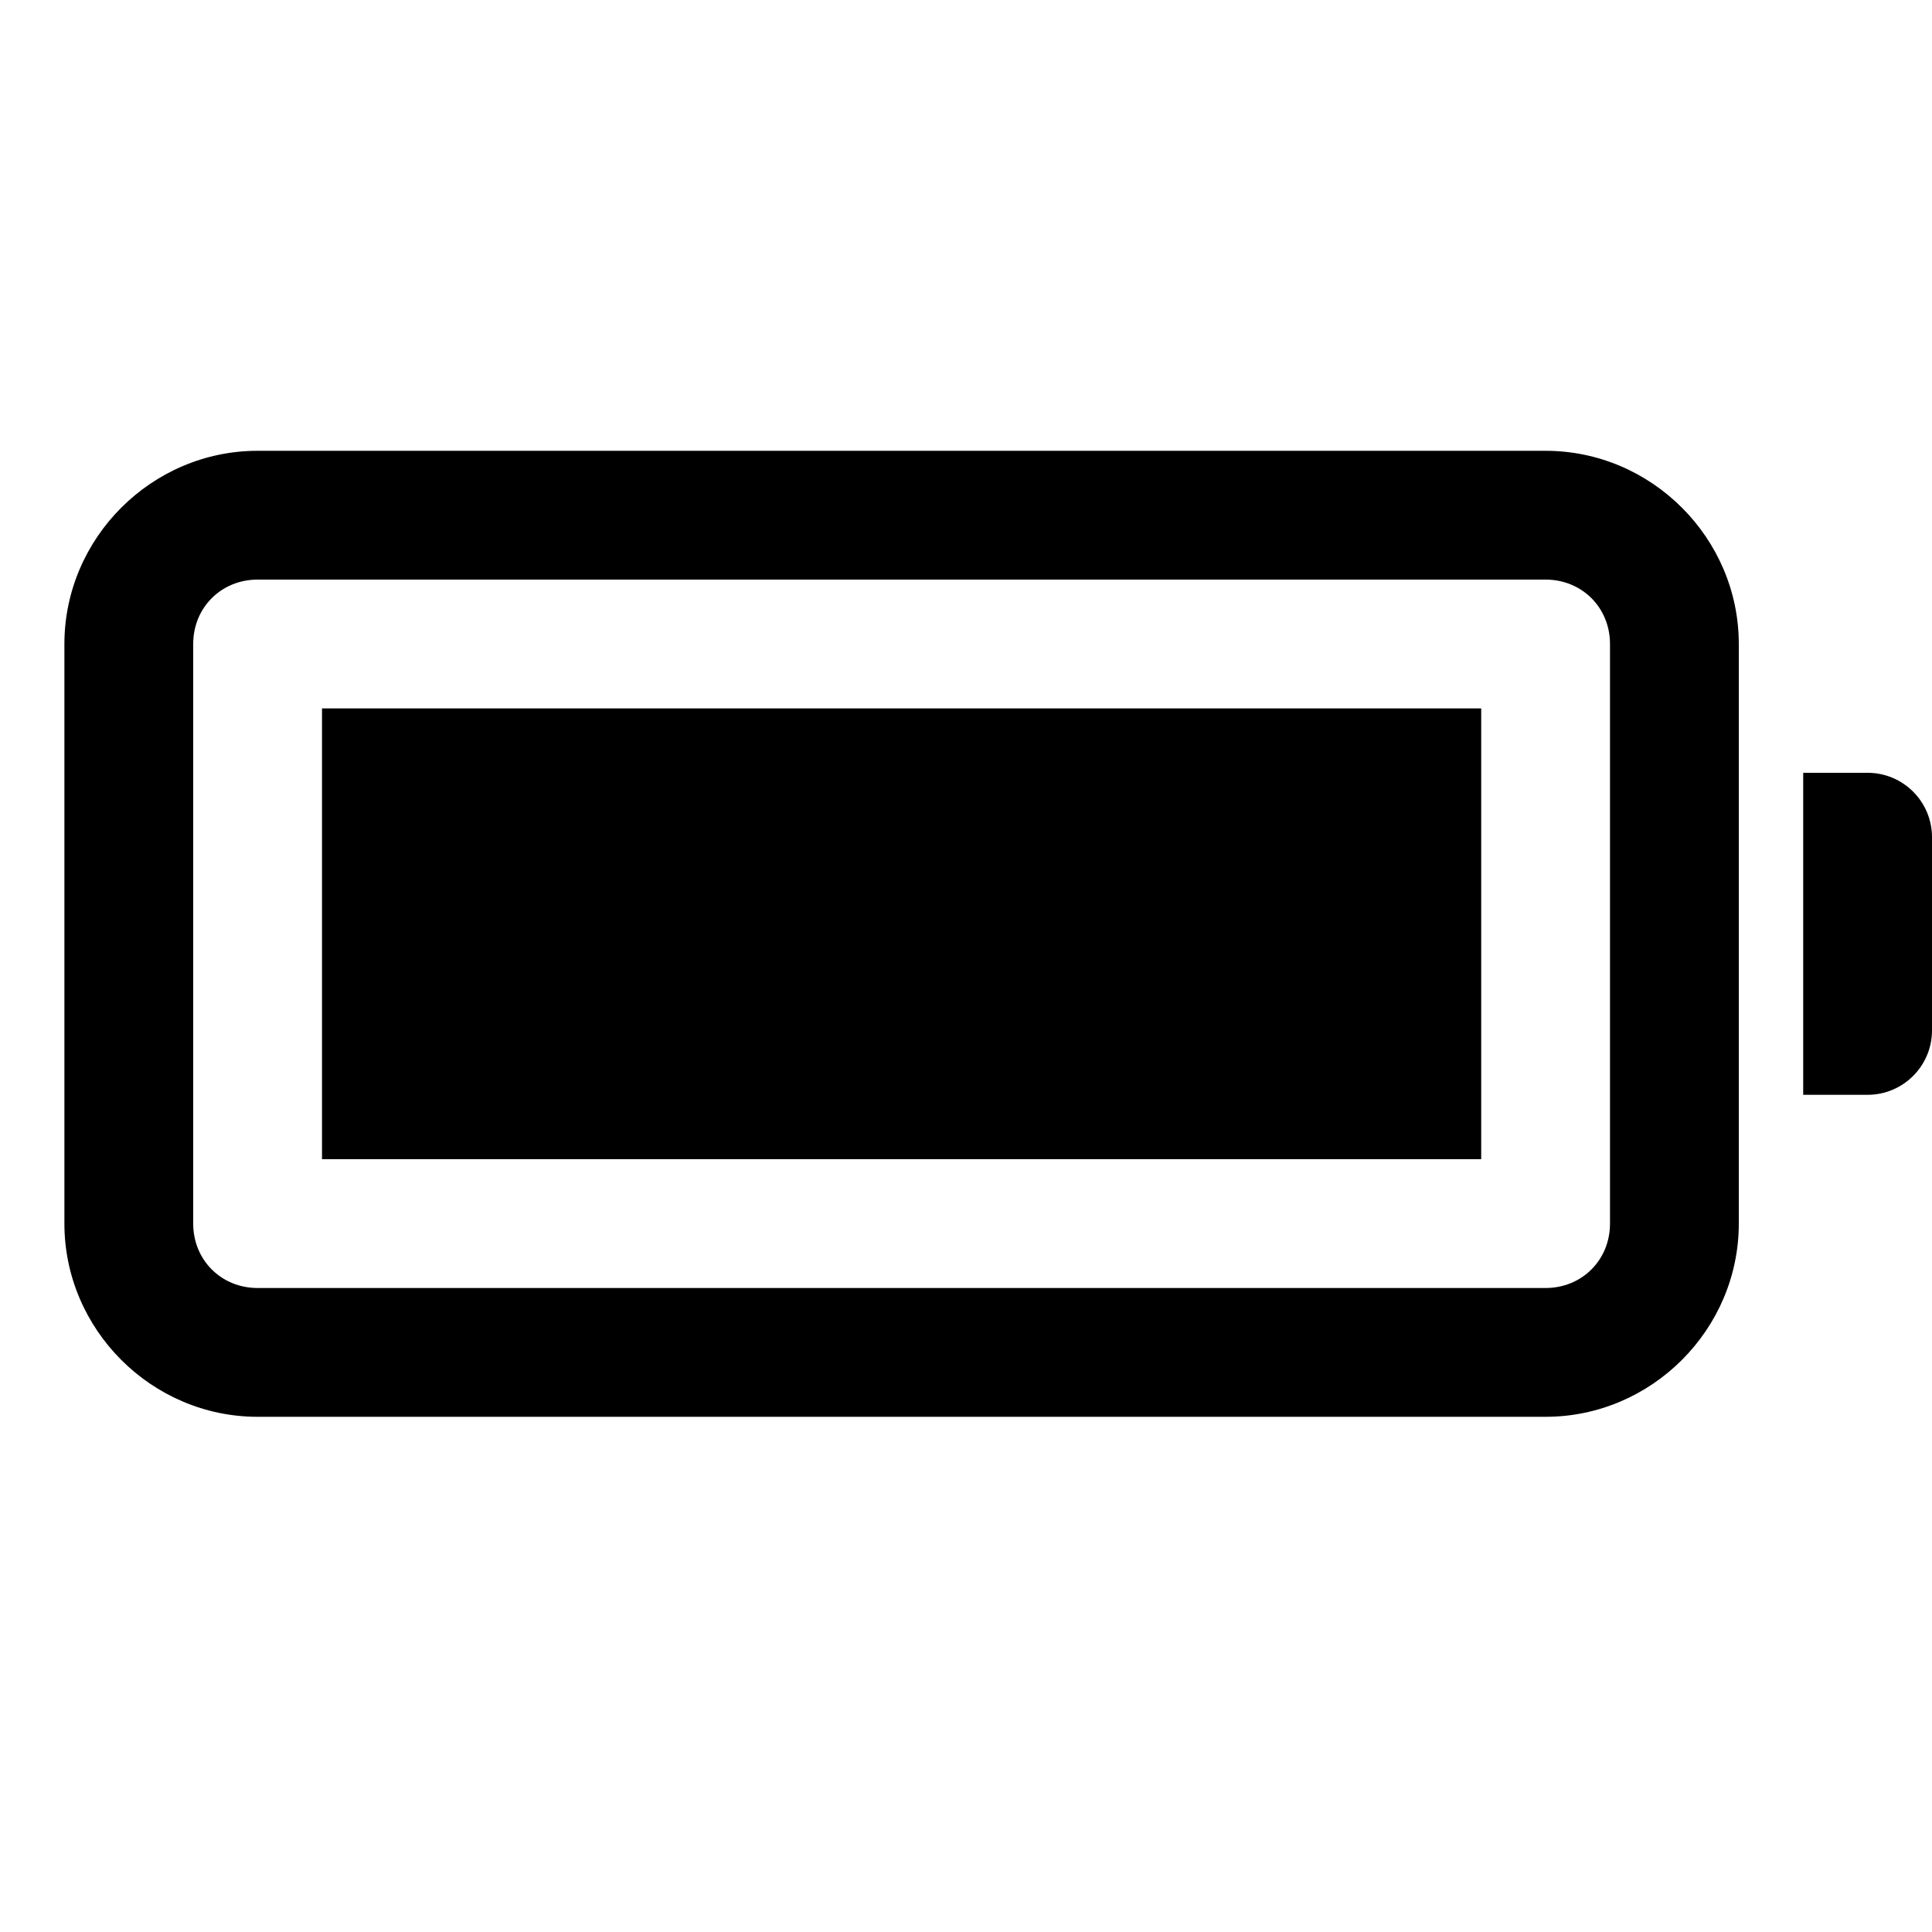 <?xml version="1.0" encoding="UTF-8"?> <svg xmlns="http://www.w3.org/2000/svg" viewBox="0 0 30 30" width="240px" height="240px"><path d="M 4 7 C 2.355 7 1 8.355 1 10 L 1 19 C 1 20.645 2.355 22 4 22 L 24 22 C 25.645 22 27 20.645 27 19 L 27 10 C 27 8.355 25.645 7 24 7 L 4 7 z M 4 9 L 24 9 C 24.565 9 25 9.435 25 10 L 25 19 C 25 19.565 24.565 20 24 20 L 4 20 C 3.435 20 3 19.565 3 19 L 3 10 C 3 9.435 3.435 9 4 9 z M 5 11 L 5 18 L 23 18 L 23 11 L 5 11 z M 28 12 L 28 17 L 29 17 C 29.552 17 30 16.552 30 16 L 30 13 C 30 12.448 29.552 12 29 12 L 28 12 z"></path></svg> 
